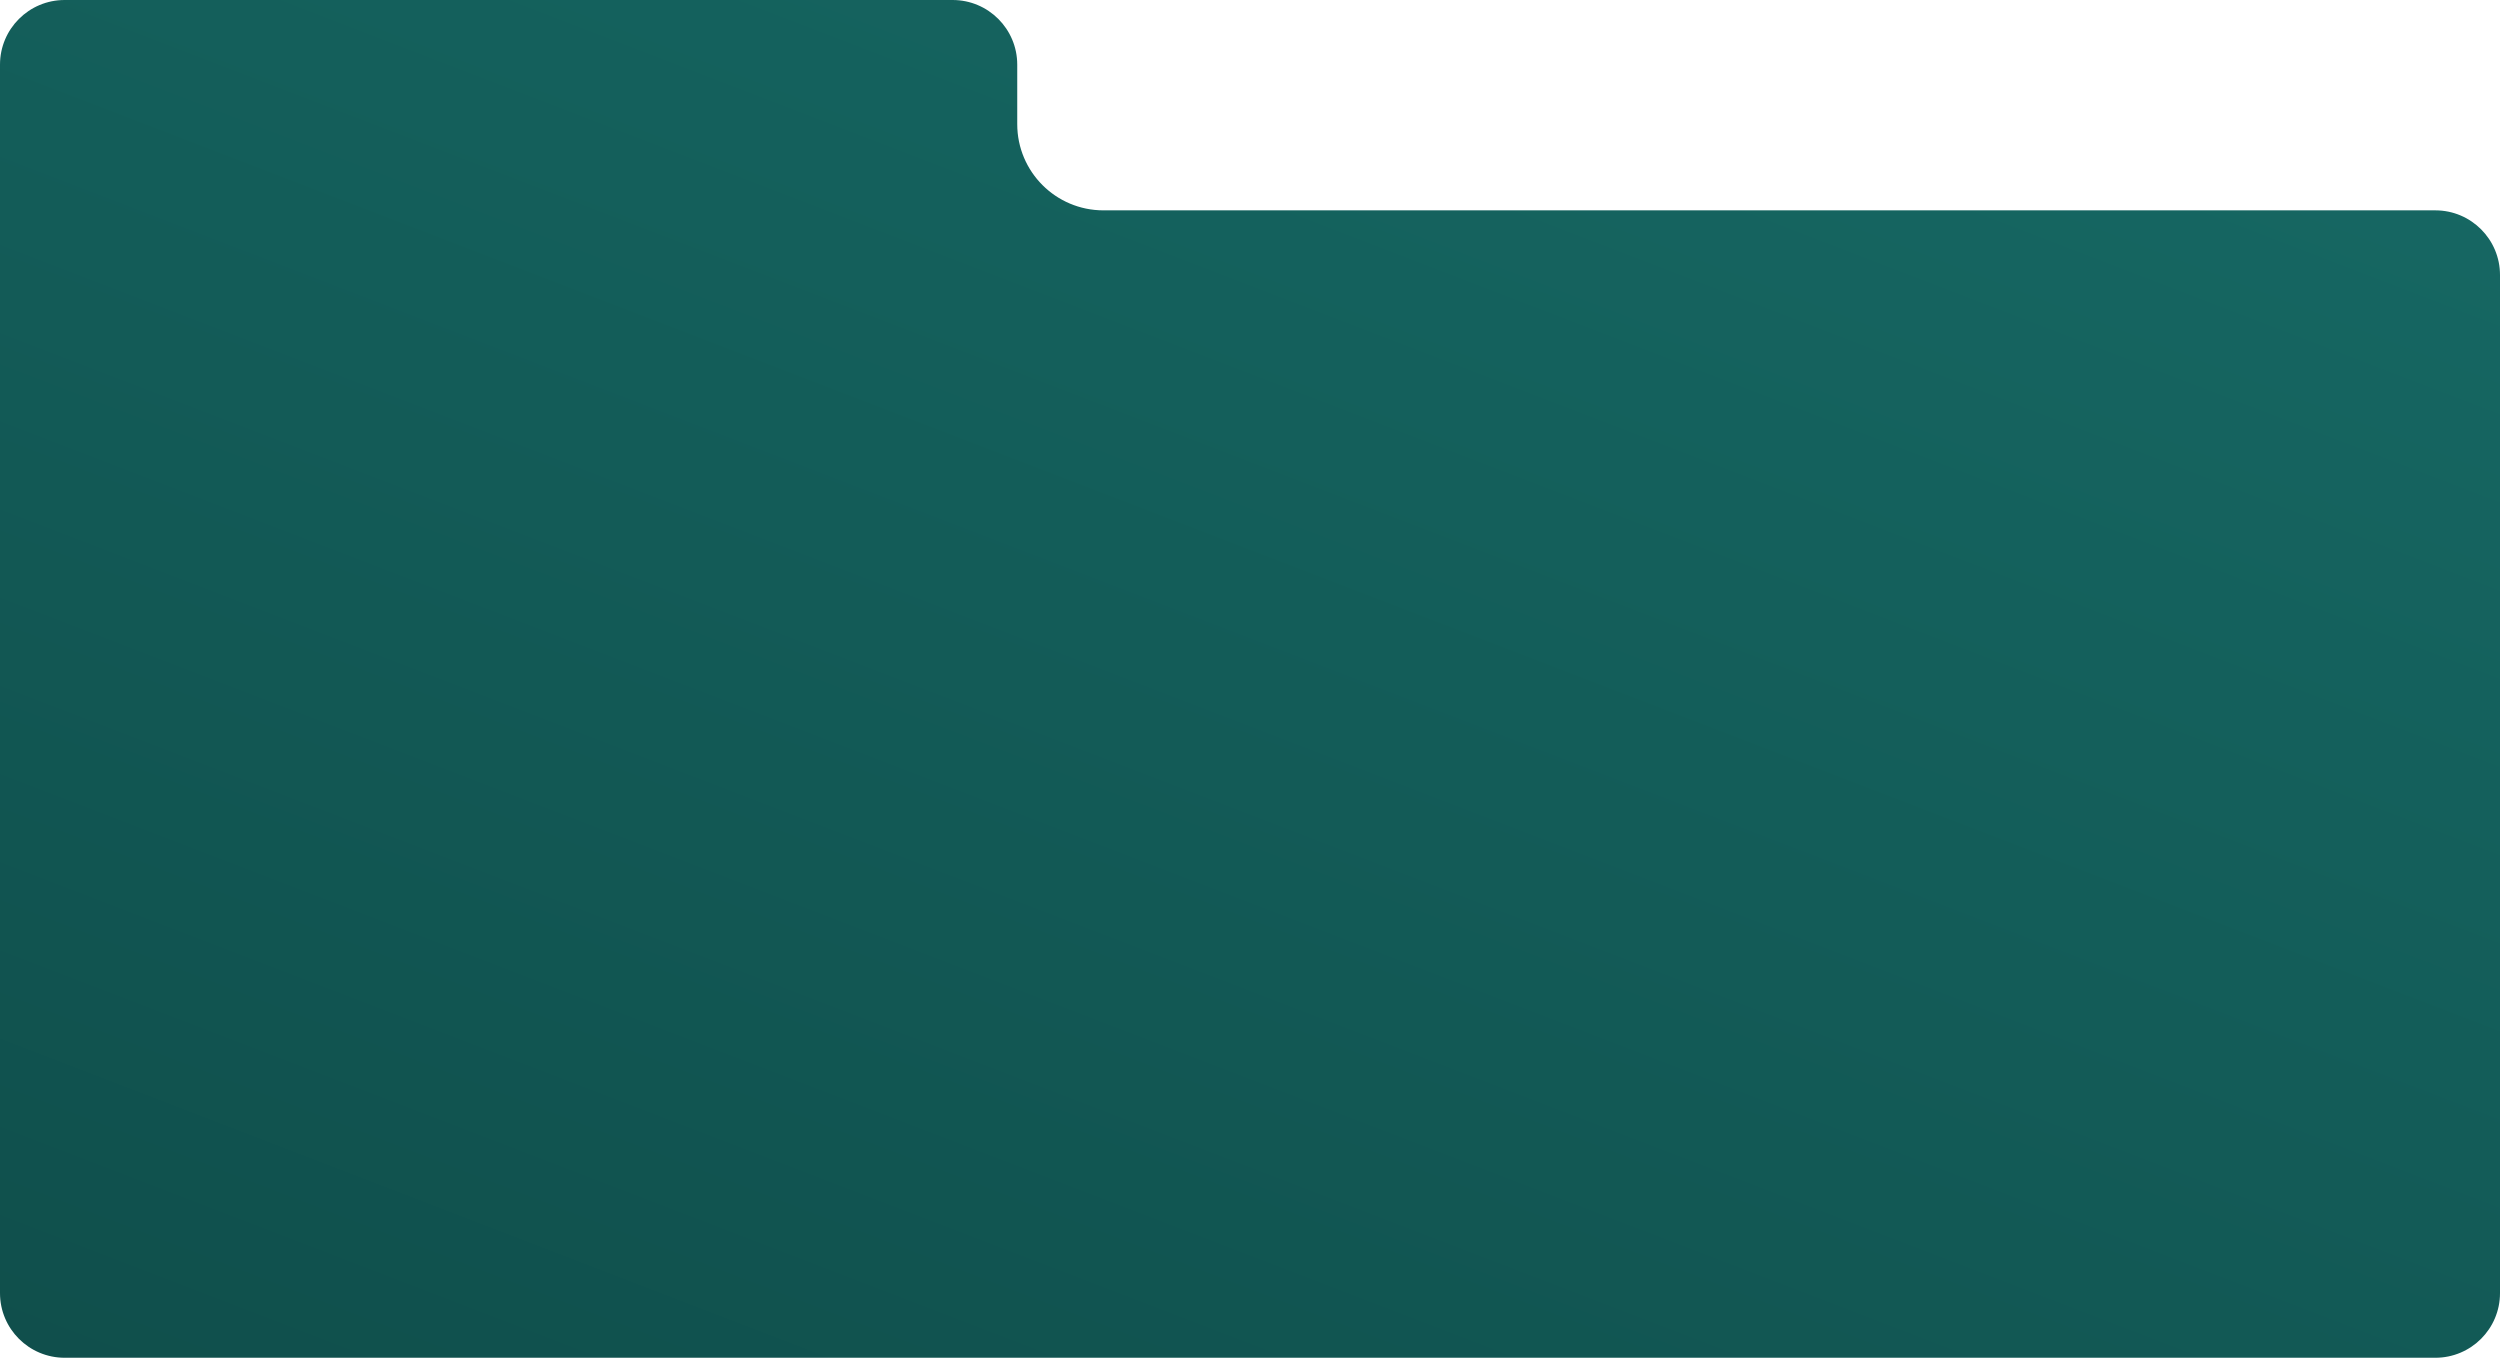 <?xml version="1.0" encoding="UTF-8"?> <svg xmlns="http://www.w3.org/2000/svg" viewBox="0 0 870 472.5" fill="none"><path d="M870 450C870 462.428 859.928 472.5 847.5 472.5H369H22.5C10.074 472.5 0 462.428 0 450L0 22.5C0 10.074 10.074 0 22.5 0H331.5C343.928 0 354 10.074 354 22.5V43.205C354 59.773 367.433 73.204 384 73.204H847.5C859.925 73.204 870 83.278 870 95.704L870 450Z" fill="url(#paint0_linear_4011_13)"></path><defs><linearGradient id="paint0_linear_4011_13" x1="2326.5" y1="260.293" x2="1657.42" y2="1997.18" gradientUnits="userSpaceOnUse"><stop stop-color="#19736E"></stop><stop offset="1" stop-color="#083230"></stop></linearGradient></defs></svg> 